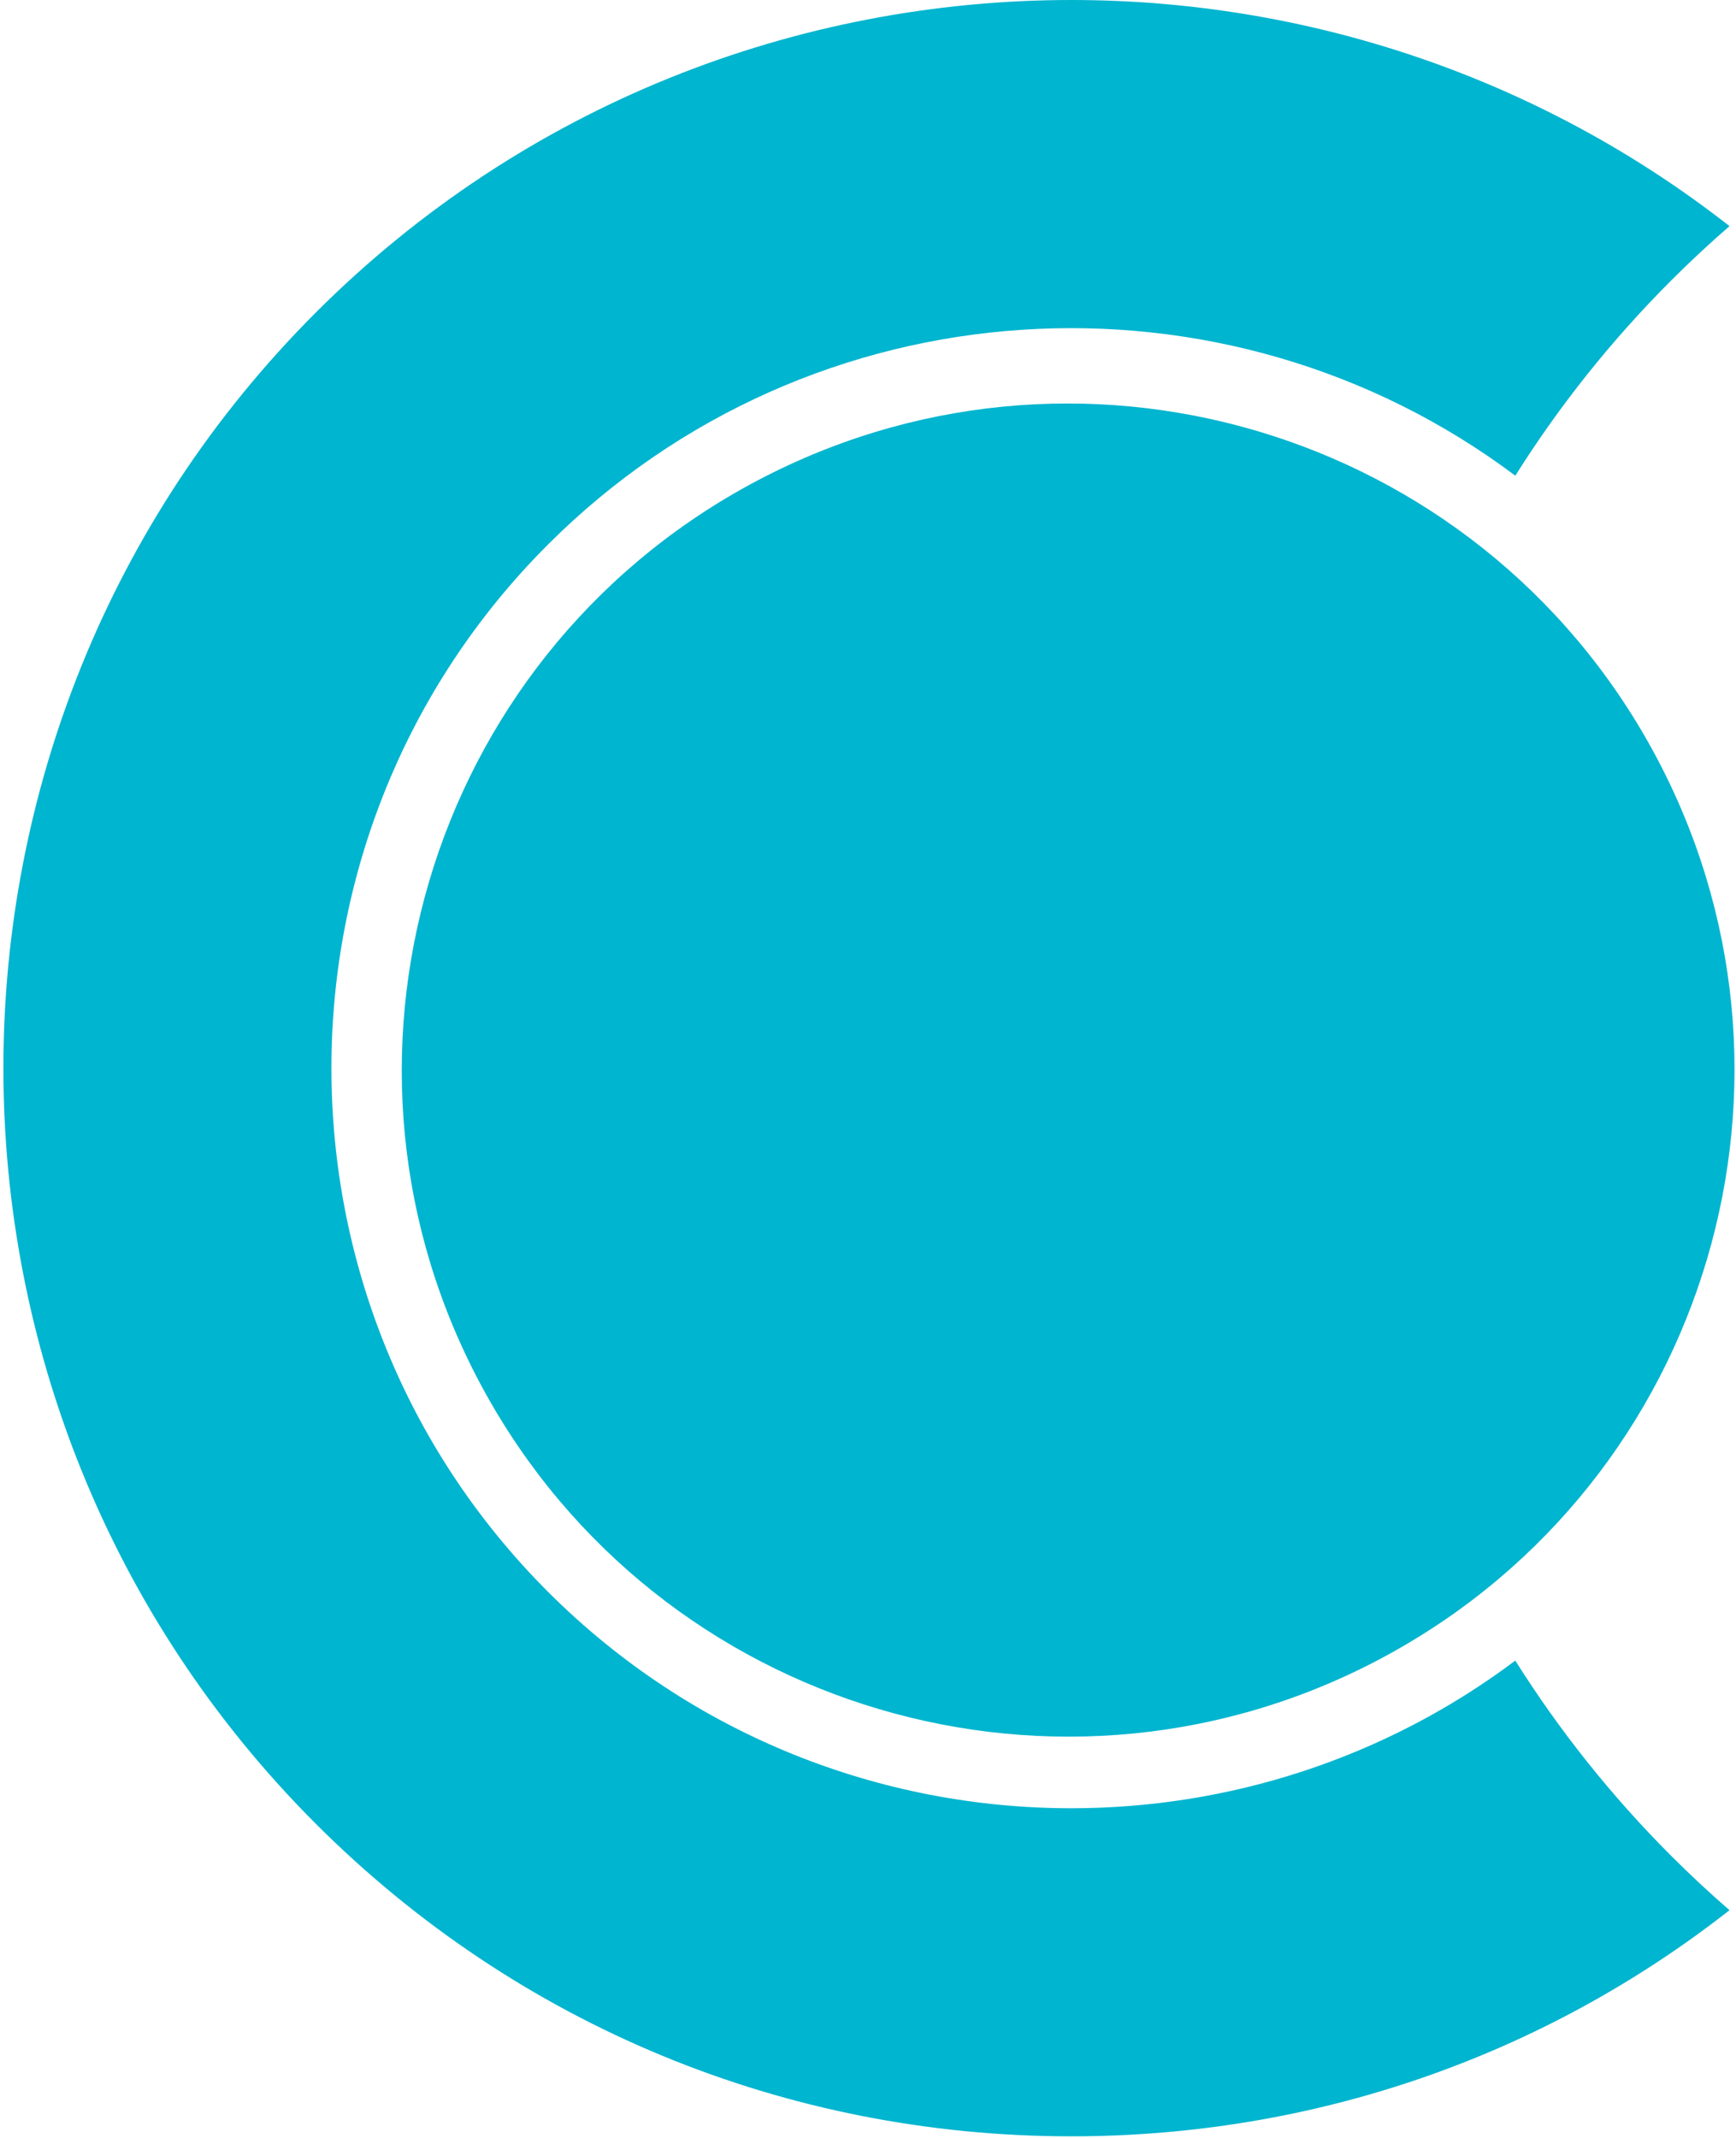 <?xml version="1.0" encoding="UTF-8"?>
<svg width="428px" height="527px" viewBox="0 0 428 527" version="1.1" xmlns="http://www.w3.org/2000/svg" xmlns:xlink="http://www.w3.org/1999/xlink">
    <title>C-3-no-text</title>
    <g id="C-3-no-text" stroke="none" stroke-width="1" fill="none" fill-rule="evenodd">
        <g id="c-blue" transform="translate(0.839, 0)" fill="#00B5CF">
            <path d="M372.748,409.292 C340.445,433.522 301.883,445.677 263.312,445.681 C216.565,445.685 169.833,427.899 134.248,392.314 C63.078,321.161 63.078,205.38 134.248,134.224 C199.194,69.286 301.303,63.651 372.75,117.245 C383.609,99.989 396.472,83.834 411.232,69.076 C415.87,64.439 420.653,59.995 425.559,55.733 C378.081,18.583 320.696,-5.68434189e-14 263.312,-5.68434189e-14 C195.852,-5.68434189e-14 128.388,25.674 77.031,77.021 C-25.677,179.718 -25.677,346.82 77.031,449.52 C126.709,499.184 192.865,526.539 263.312,526.539 C322.934,526.539 379.475,506.935 425.559,470.807 C420.657,466.546 415.874,462.1 411.234,457.463 C396.472,442.705 383.609,426.545 372.748,409.292" id="Fill-5"></path>
            <path d="M118.2,342.216 C74.86,262.518 104.334,162.777 184.031,119.437 C263.729,76.099 363.47,105.573 406.81,185.27 C450.148,264.969 420.674,364.709 340.977,408.047 C261.281,451.387 161.538,421.913 118.2,342.216" id="Fill-12"></path>
        </g>
    </g>
</svg>